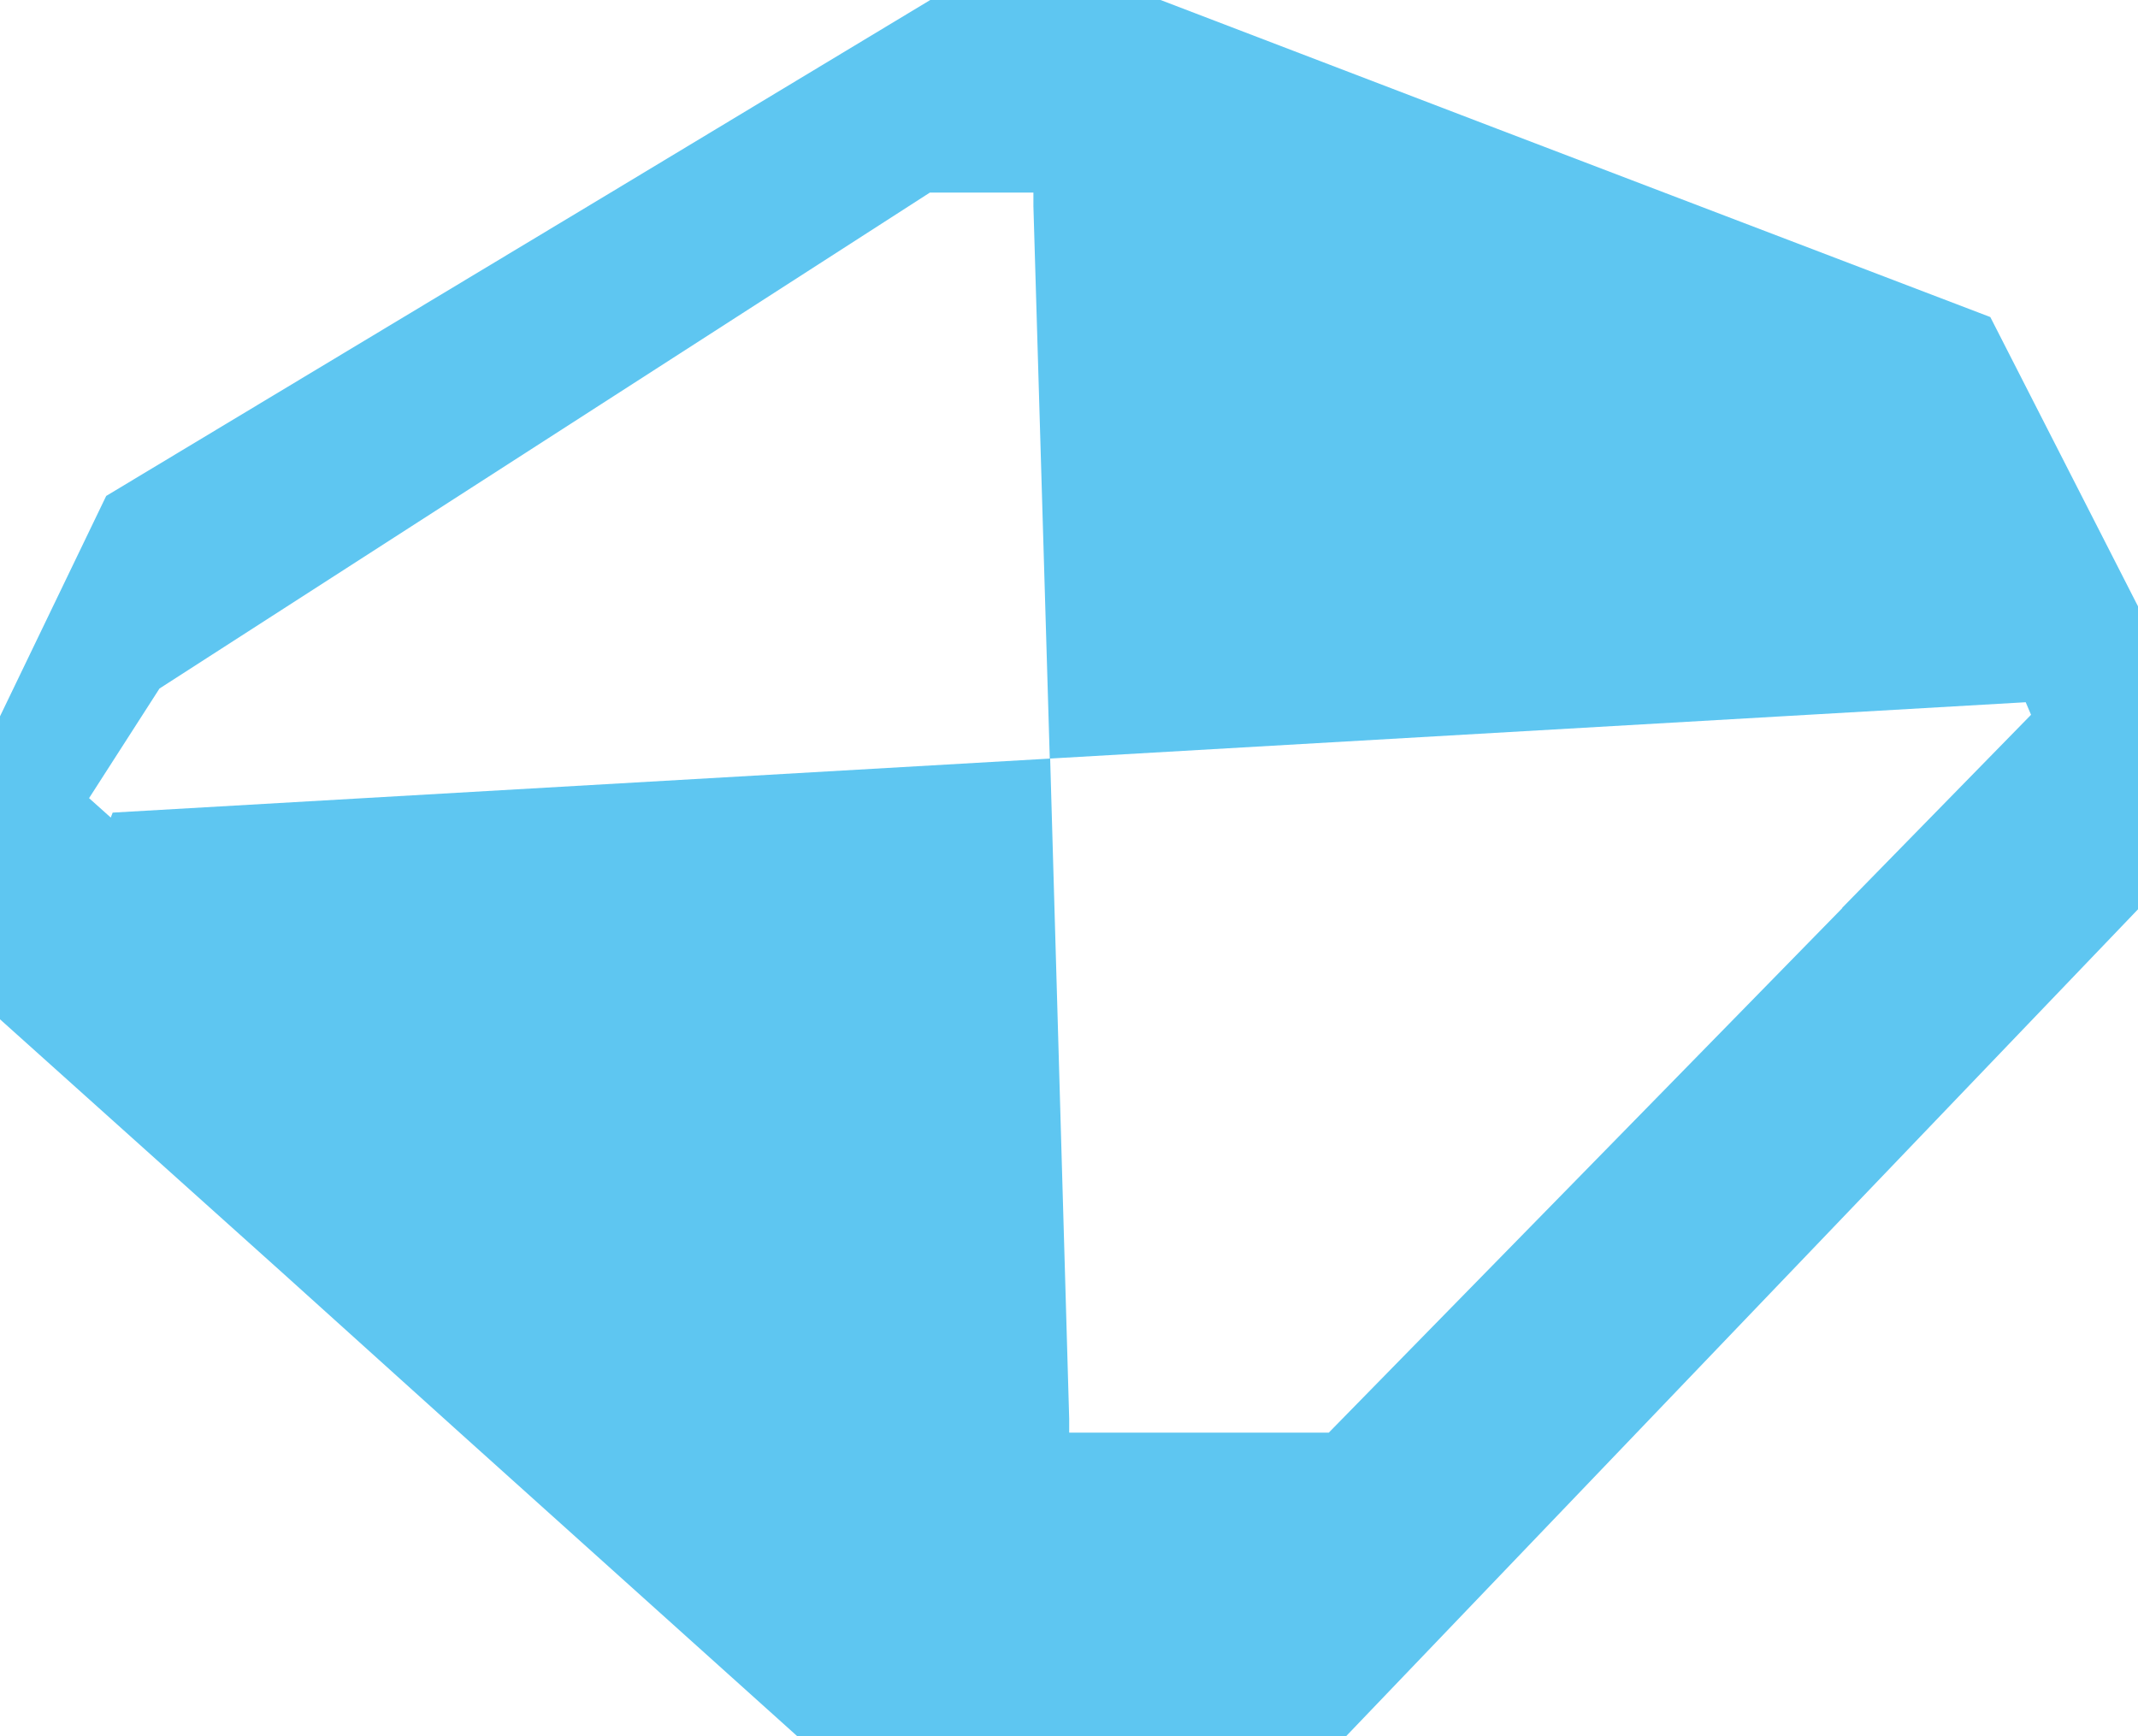 <?xml version="1.0" encoding="UTF-8"?>
<svg id="Blue" xmlns="http://www.w3.org/2000/svg" viewBox="0 0 56.17 45.61">
  <defs>
    <style>
      .cls-1 {
        fill: #5ec6f1;
      }
    </style>
  </defs>
  <g id="Toro_-_White" data-name="Toro - White">
    <g id="Toro">
      <path class="cls-1" d="M52.29,8.33l-12.94-4.94L30.49,0h-6.05l-8.53,5.14L2.79,13.03l-2.79,5.79v7.96l7.42,6.66,4.69,4.23,8.83,7.94h14.43l8.79-9.18,4.51-4.71,7.5-7.83v-7.96l-3.88-7.6ZM48.4,23.86l-4.53,4.63-8.96,9.15h-6.82v-.36l-.5-17.35-24.63,1.42-.05.13-.57-.51,1.85-2.88,11.96-7.7,8.28-5.33h2.72v.36l.43,14.51,25.64-1.48.14.33-4.96,5.07Z"/>
    </g>
  </g>
</svg>
